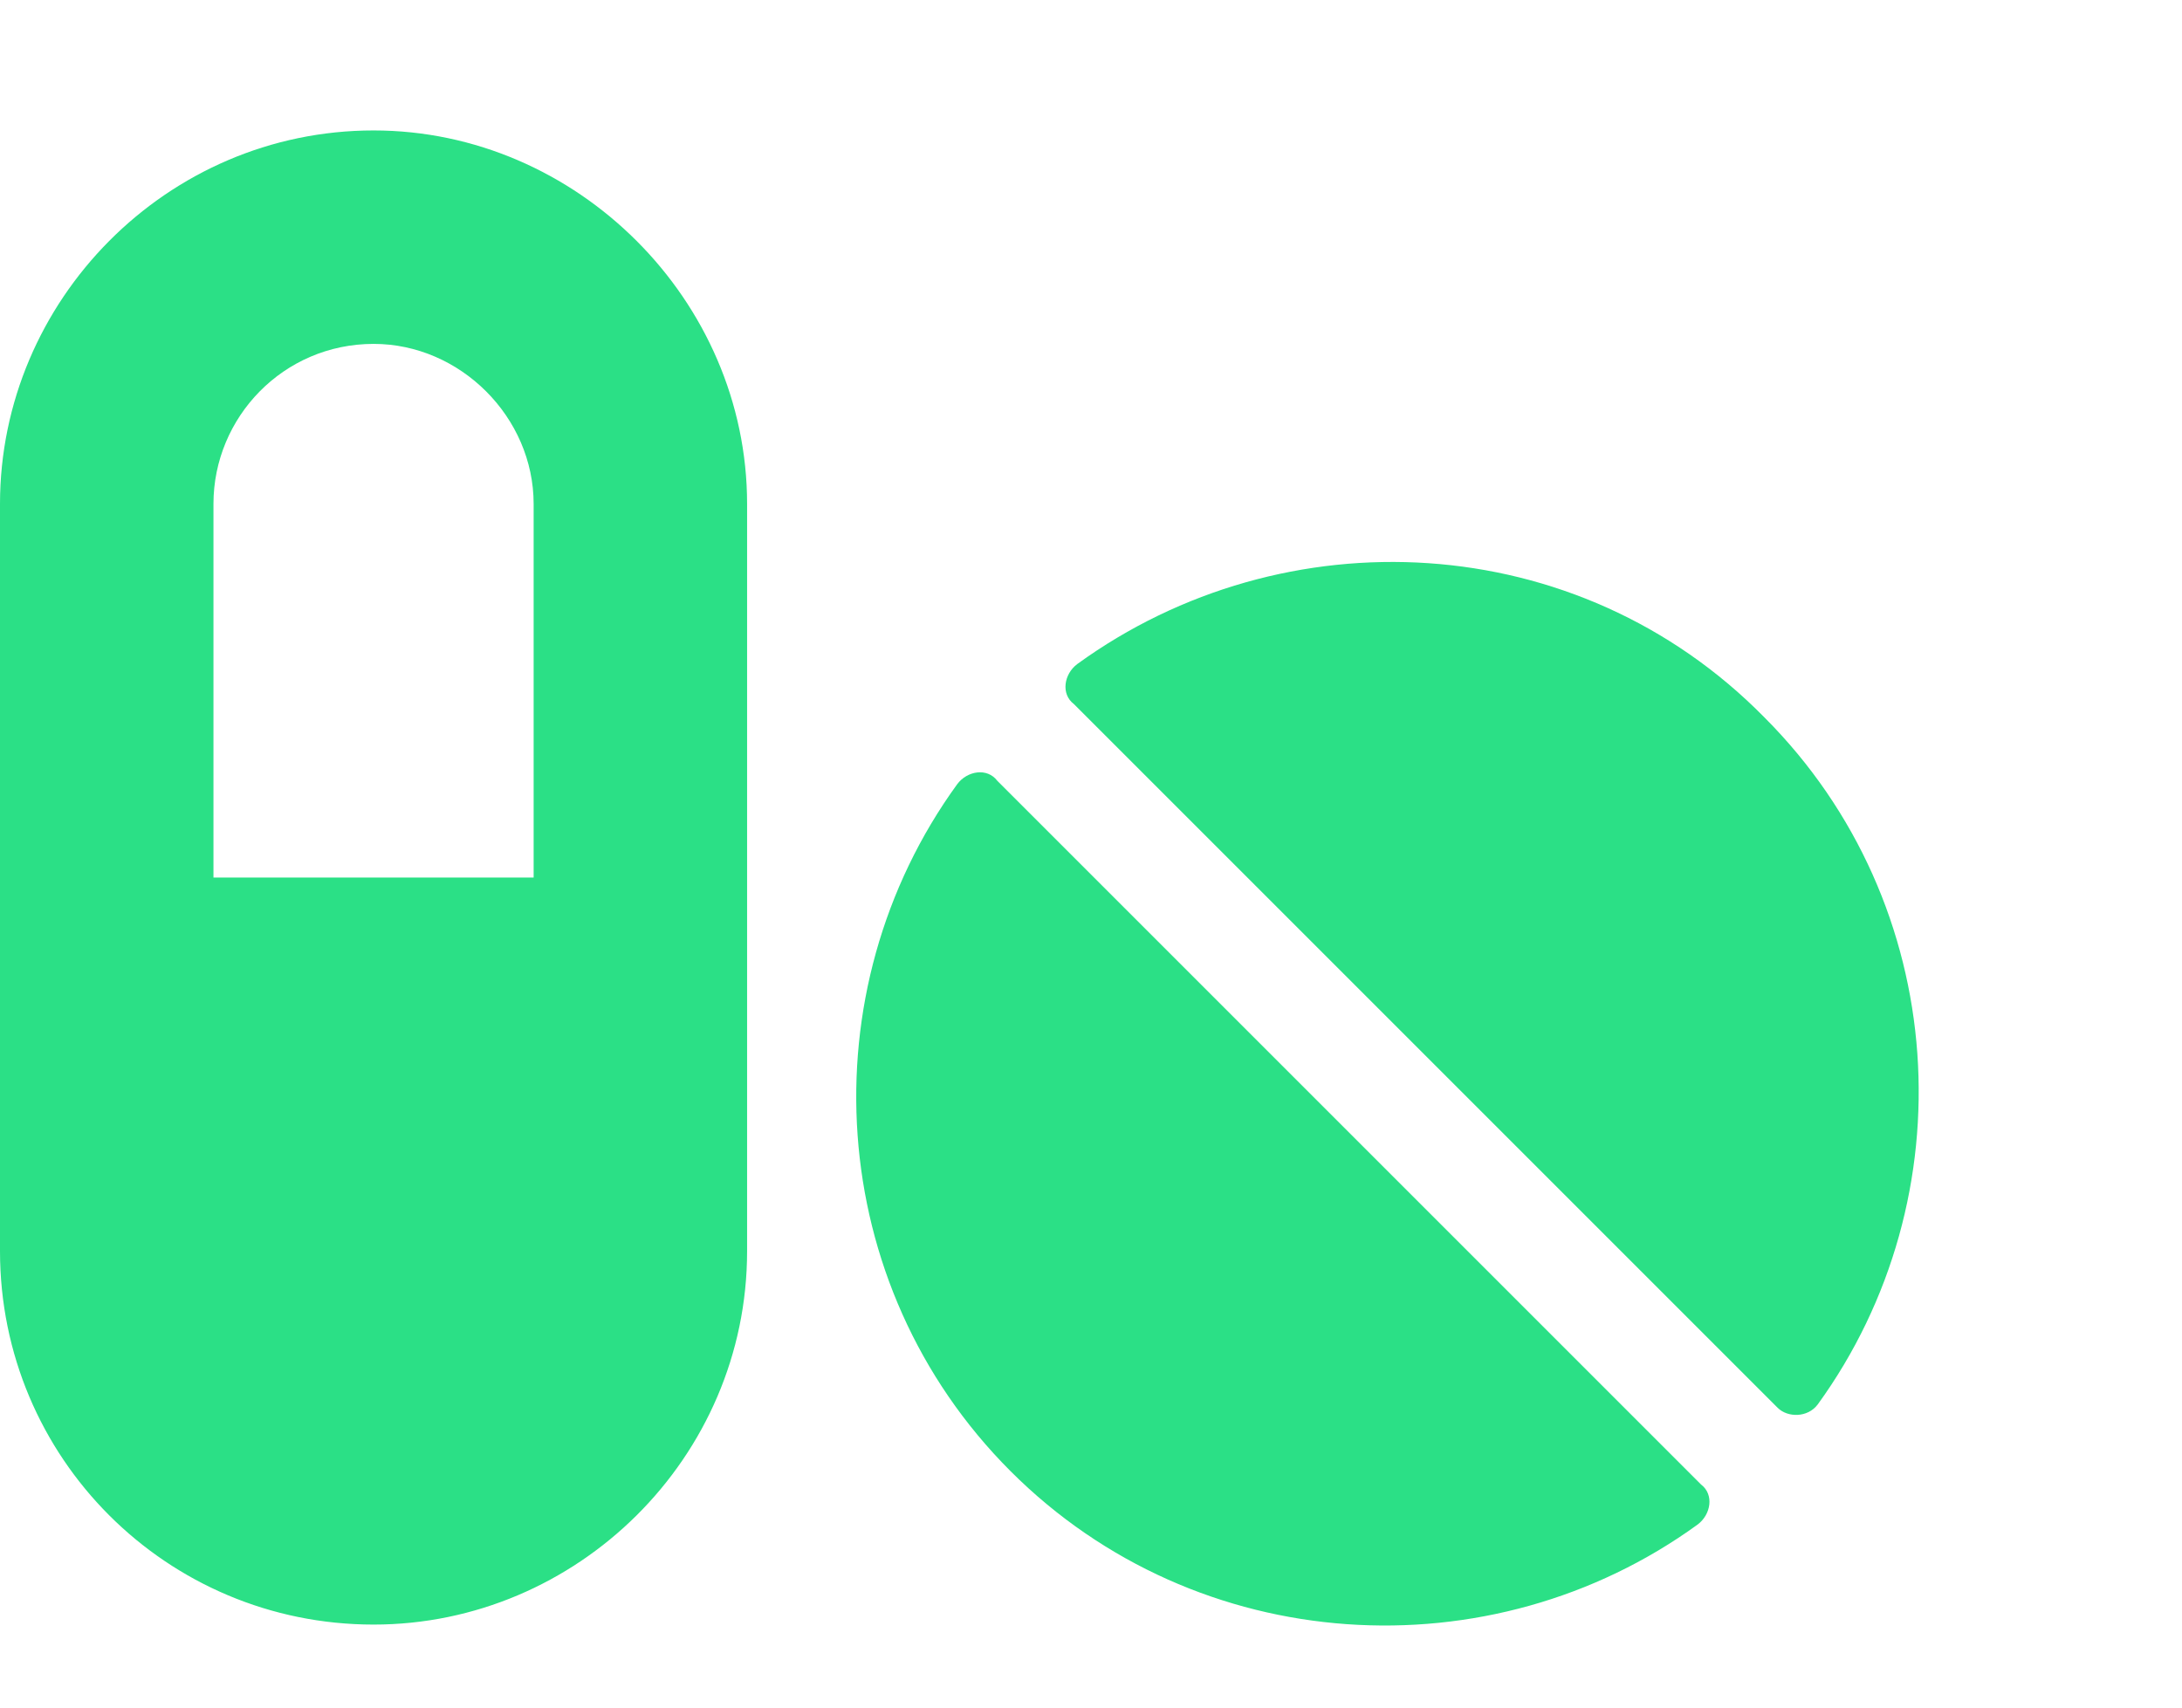 <svg width="23" height="18" viewBox="0 0 23 18" fill="none" xmlns="http://www.w3.org/2000/svg">
<path d="M3.938 1.375C6.082 1.375 7.875 3.168 7.875 5.312V13.188C7.875 15.367 6.082 17.125 3.938 17.125C1.758 17.125 0 15.367 0 13.188V5.312C0 3.168 1.758 1.375 3.938 1.375ZM5.625 9.25V5.312C5.625 4.398 4.852 3.625 3.938 3.625C2.988 3.625 2.25 4.398 2.25 5.312V9.25H5.625ZM10.512 8.23L17.93 15.648C18.07 15.754 18.035 15.965 17.895 16.07C15.715 17.652 12.621 17.477 10.652 15.508C8.684 13.539 8.508 10.445 10.09 8.266C10.195 8.125 10.406 8.09 10.512 8.23ZM18.598 7.562C20.566 9.531 20.742 12.625 19.16 14.805C19.055 14.945 18.844 14.945 18.738 14.84L11.32 7.422C11.18 7.316 11.215 7.105 11.355 7C13.535 5.418 16.629 5.559 18.598 7.562Z" fill="#2BE086"/>
</svg>
